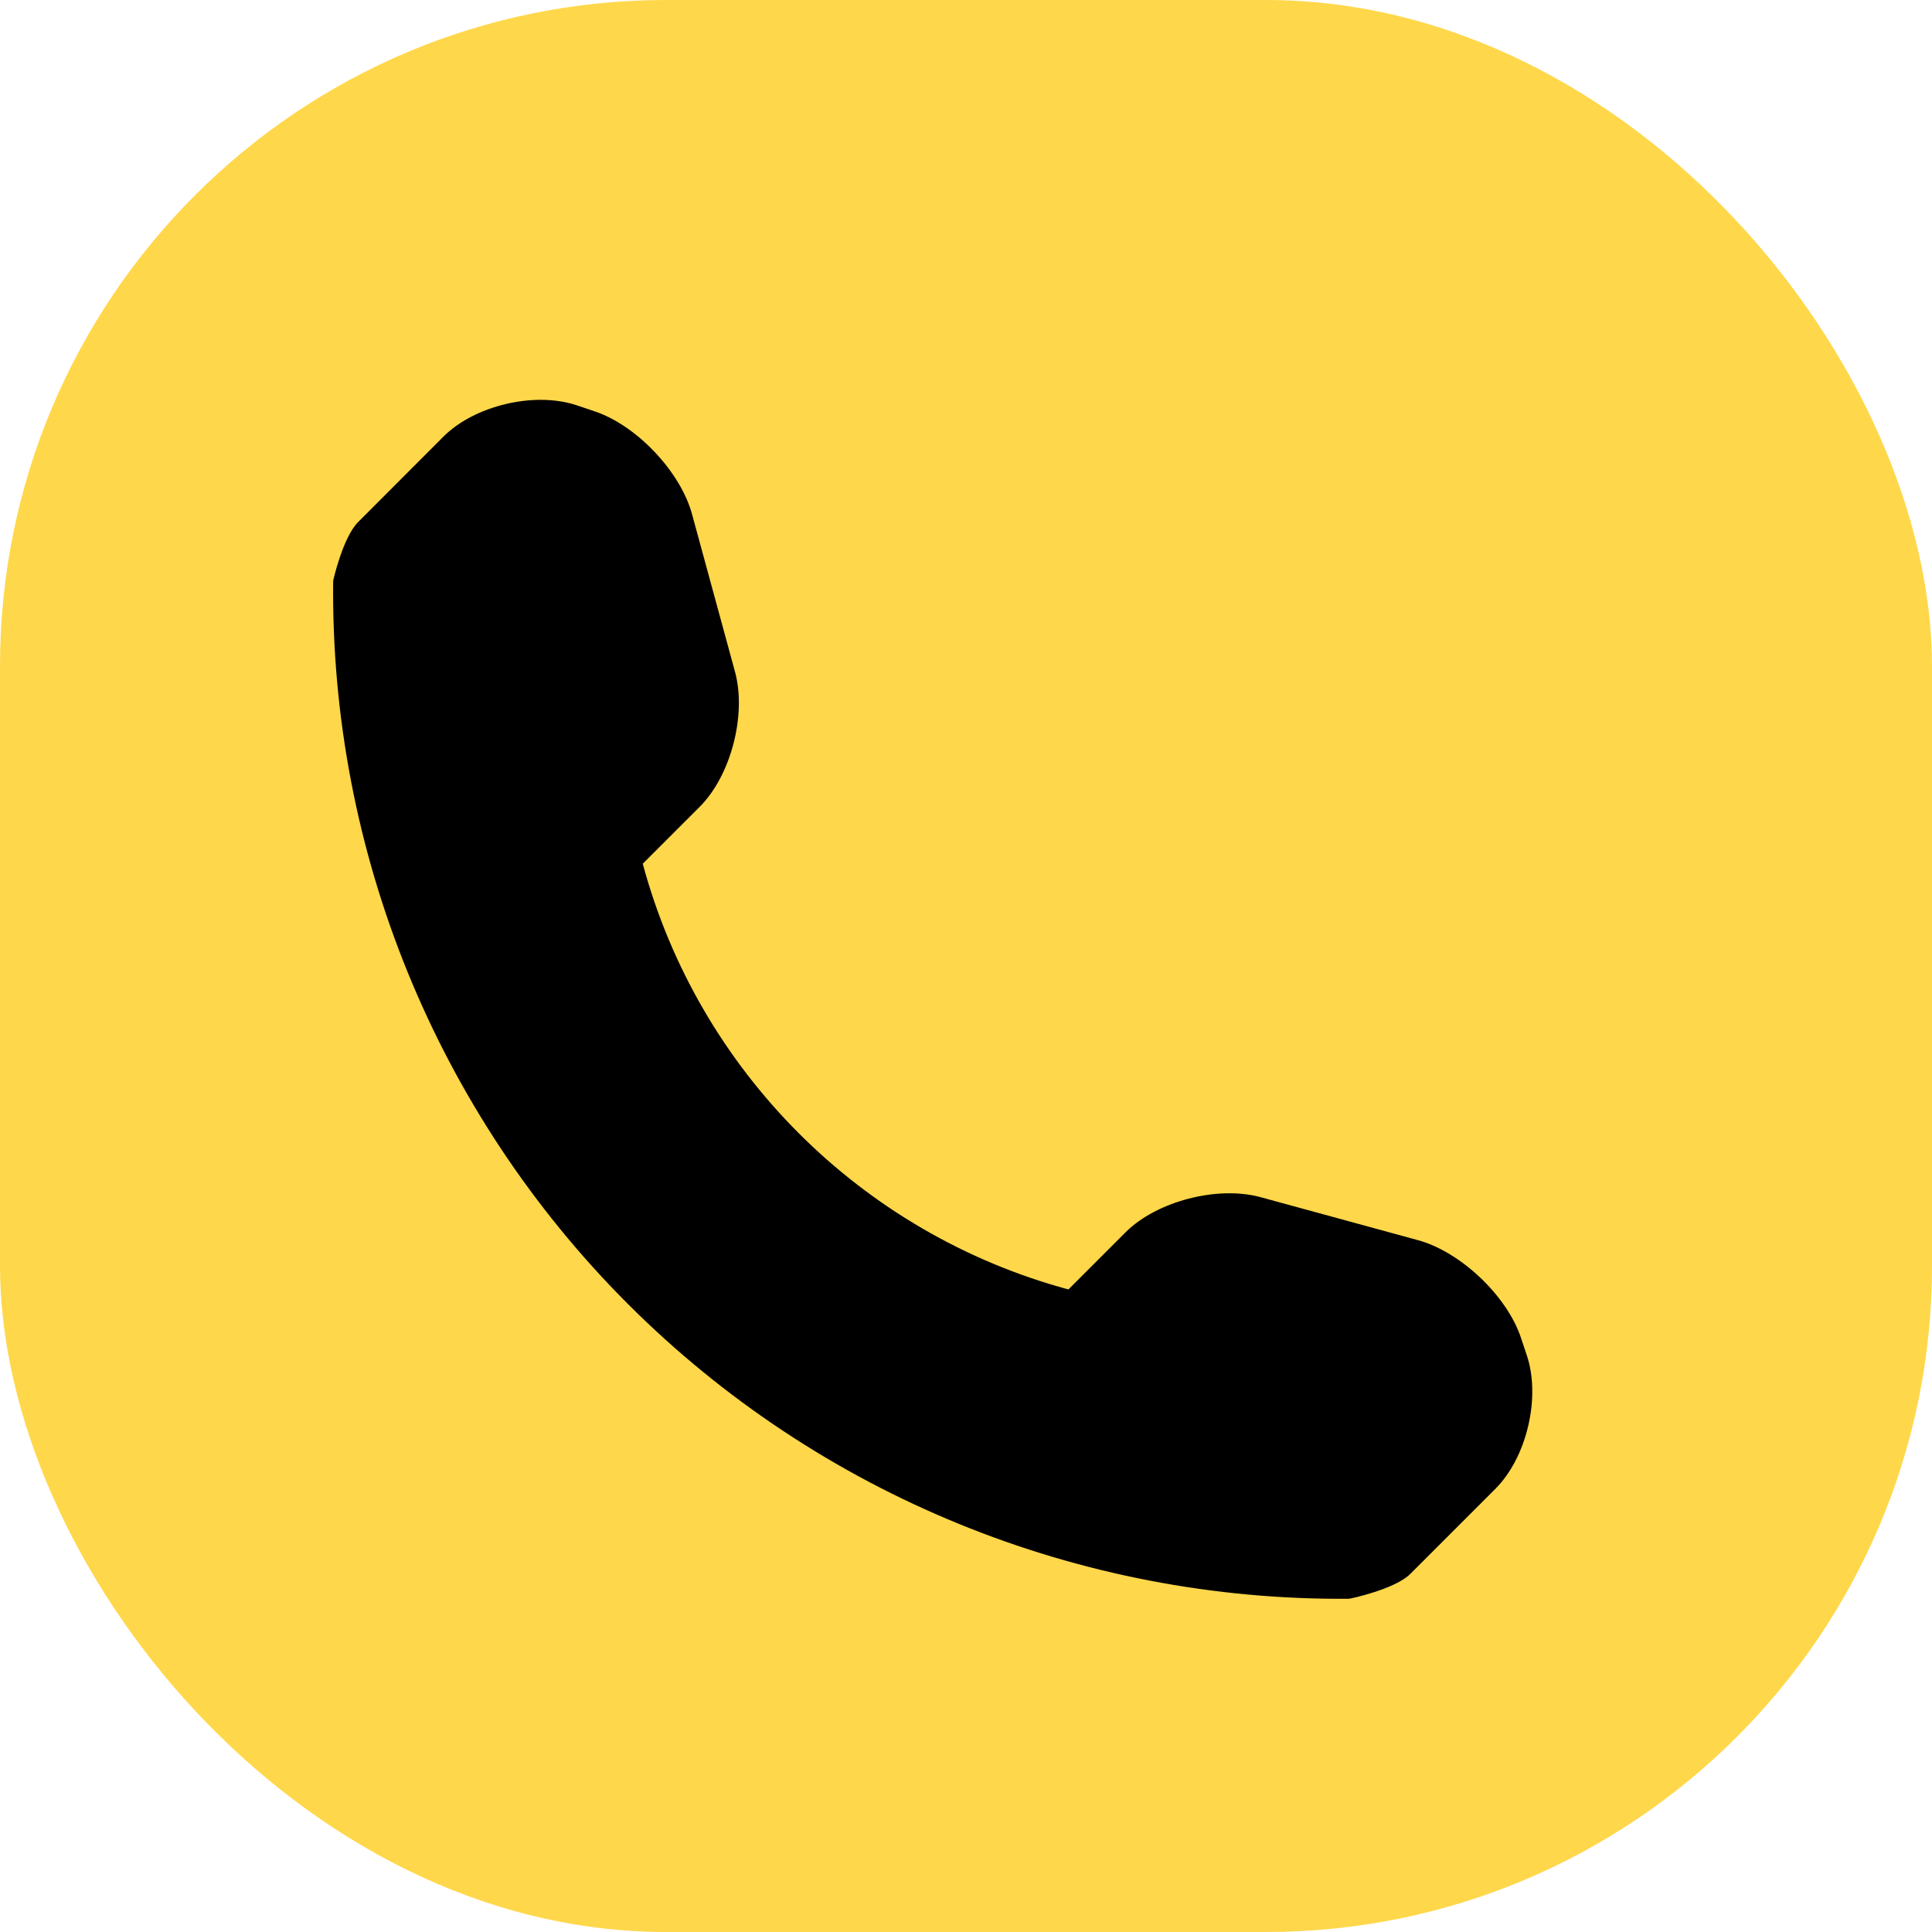 <?xml version="1.0" encoding="UTF-8"?> <svg xmlns="http://www.w3.org/2000/svg" width="29" height="29" viewBox="0 0 29 29" fill="none"> <rect width="29" height="29" rx="10" fill="#FFD74A"></rect> <g clip-path="url(#clip0_5_30)"> <path d="M22.919 20.347L22.829 20.077C22.617 19.447 21.922 18.789 21.283 18.615L18.918 17.969C18.277 17.795 17.362 18.029 16.893 18.499L16.037 19.355C12.926 18.514 10.487 16.075 9.648 12.965L10.504 12.109C10.973 11.64 11.208 10.726 11.033 10.085L10.388 7.719C10.214 7.079 9.555 6.384 8.925 6.174L8.655 6.083C8.025 5.873 7.125 6.085 6.656 6.554L5.376 7.836C5.147 8.063 5.001 8.714 5.001 8.716C4.956 12.781 6.55 16.697 9.425 19.573C12.293 22.441 16.195 24.032 20.248 23.998C20.269 23.998 20.939 23.854 21.167 23.627L22.448 22.346C22.917 21.877 23.129 20.978 22.919 20.347Z" fill="black"></path> </g> <defs> <clipPath id="clip0_5_30"> <rect width="18" height="18" fill="white" transform="translate(5 6)"></rect> </clipPath> </defs> </svg> 